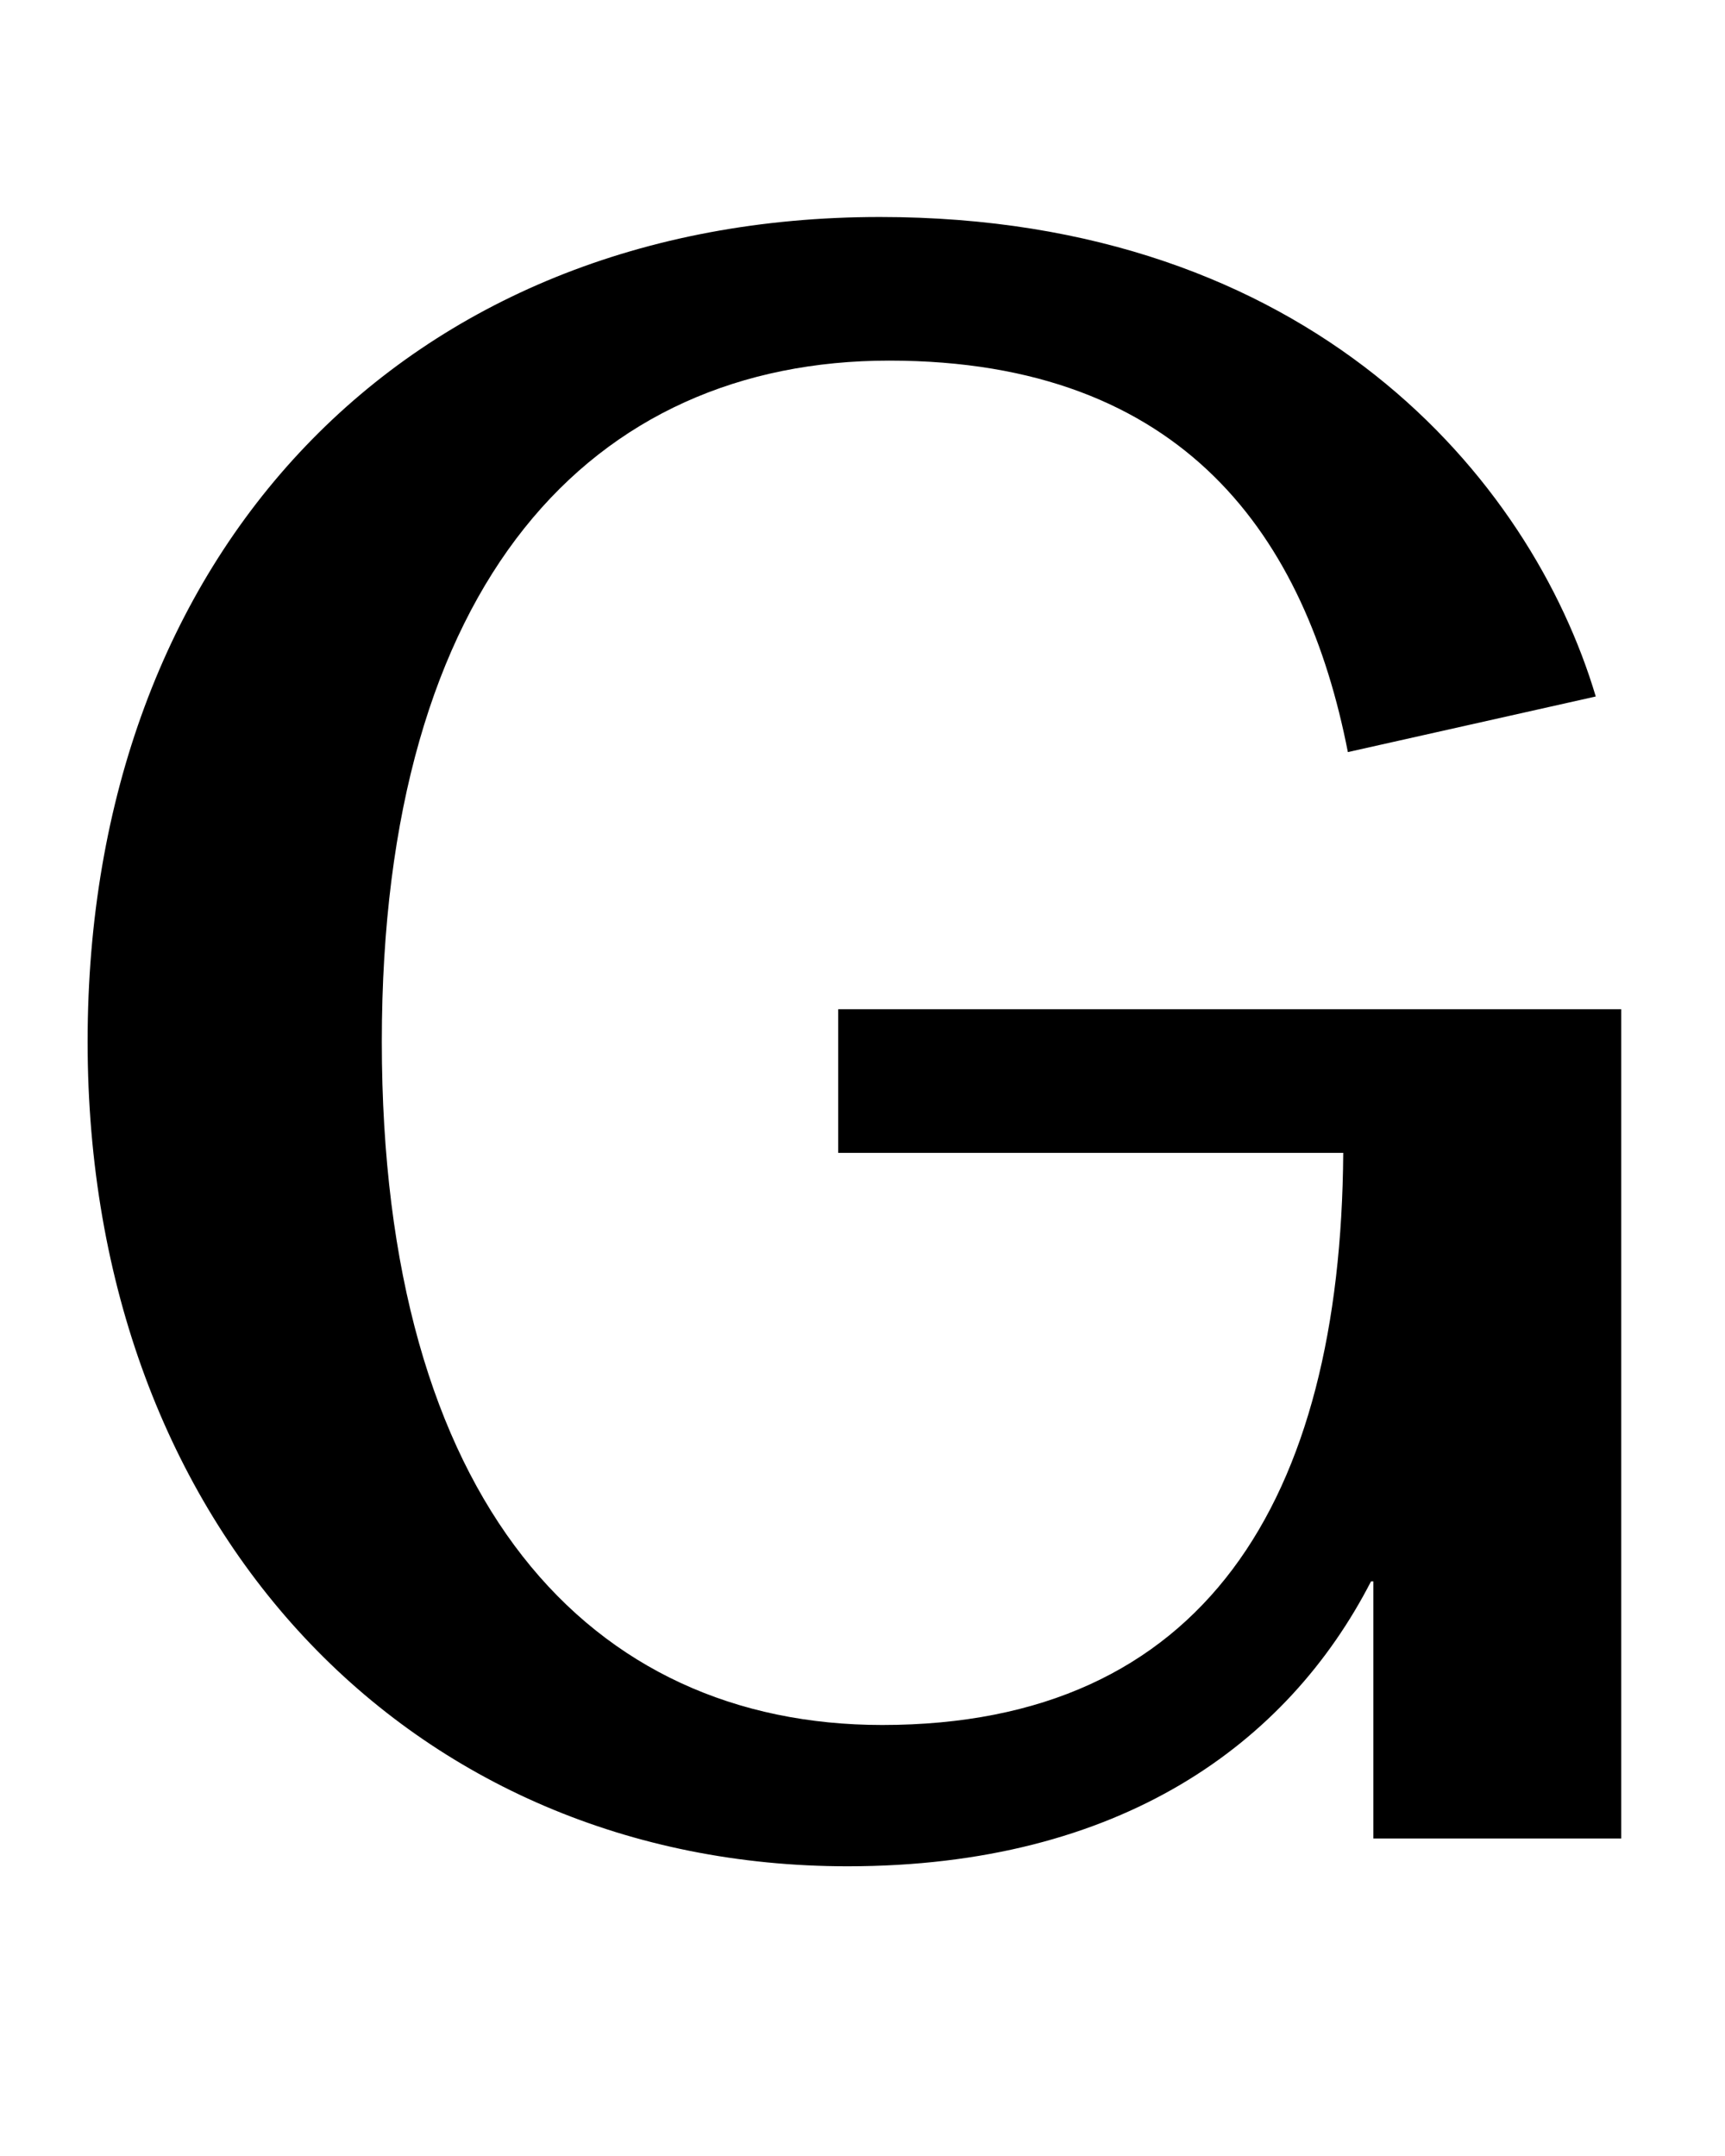 <?xml version="1.0" encoding="UTF-8"?>
<svg data-name="Calque 1" viewBox="0 0 1280 1600" xmlns="http://www.w3.org/2000/svg">
<defs>
<style>.cls-1 {
        stroke-width: 0px;
      }</style>
</defs>
<path class="cls-1" d="m628.84 1385c202.85 0 326.62-91.11 388.5-211.44h1.72v190.81h183.94v-615.41h-581.03v106.58h374.75c-1.72 257.86-103.14 424.6-342.09 424.6-216.6 0-371.31-165.03-371.31-507.12s156.43-505.4 376.47-505.4 309.43 132.37 340.37 290.52l183.94-41.26c-48.13-161.59-211.44-355.84-531.18-355.84-352.4 0-587.91 249.26-587.91 611.98s240.67 611.98 563.84 611.98"/>
</svg>
